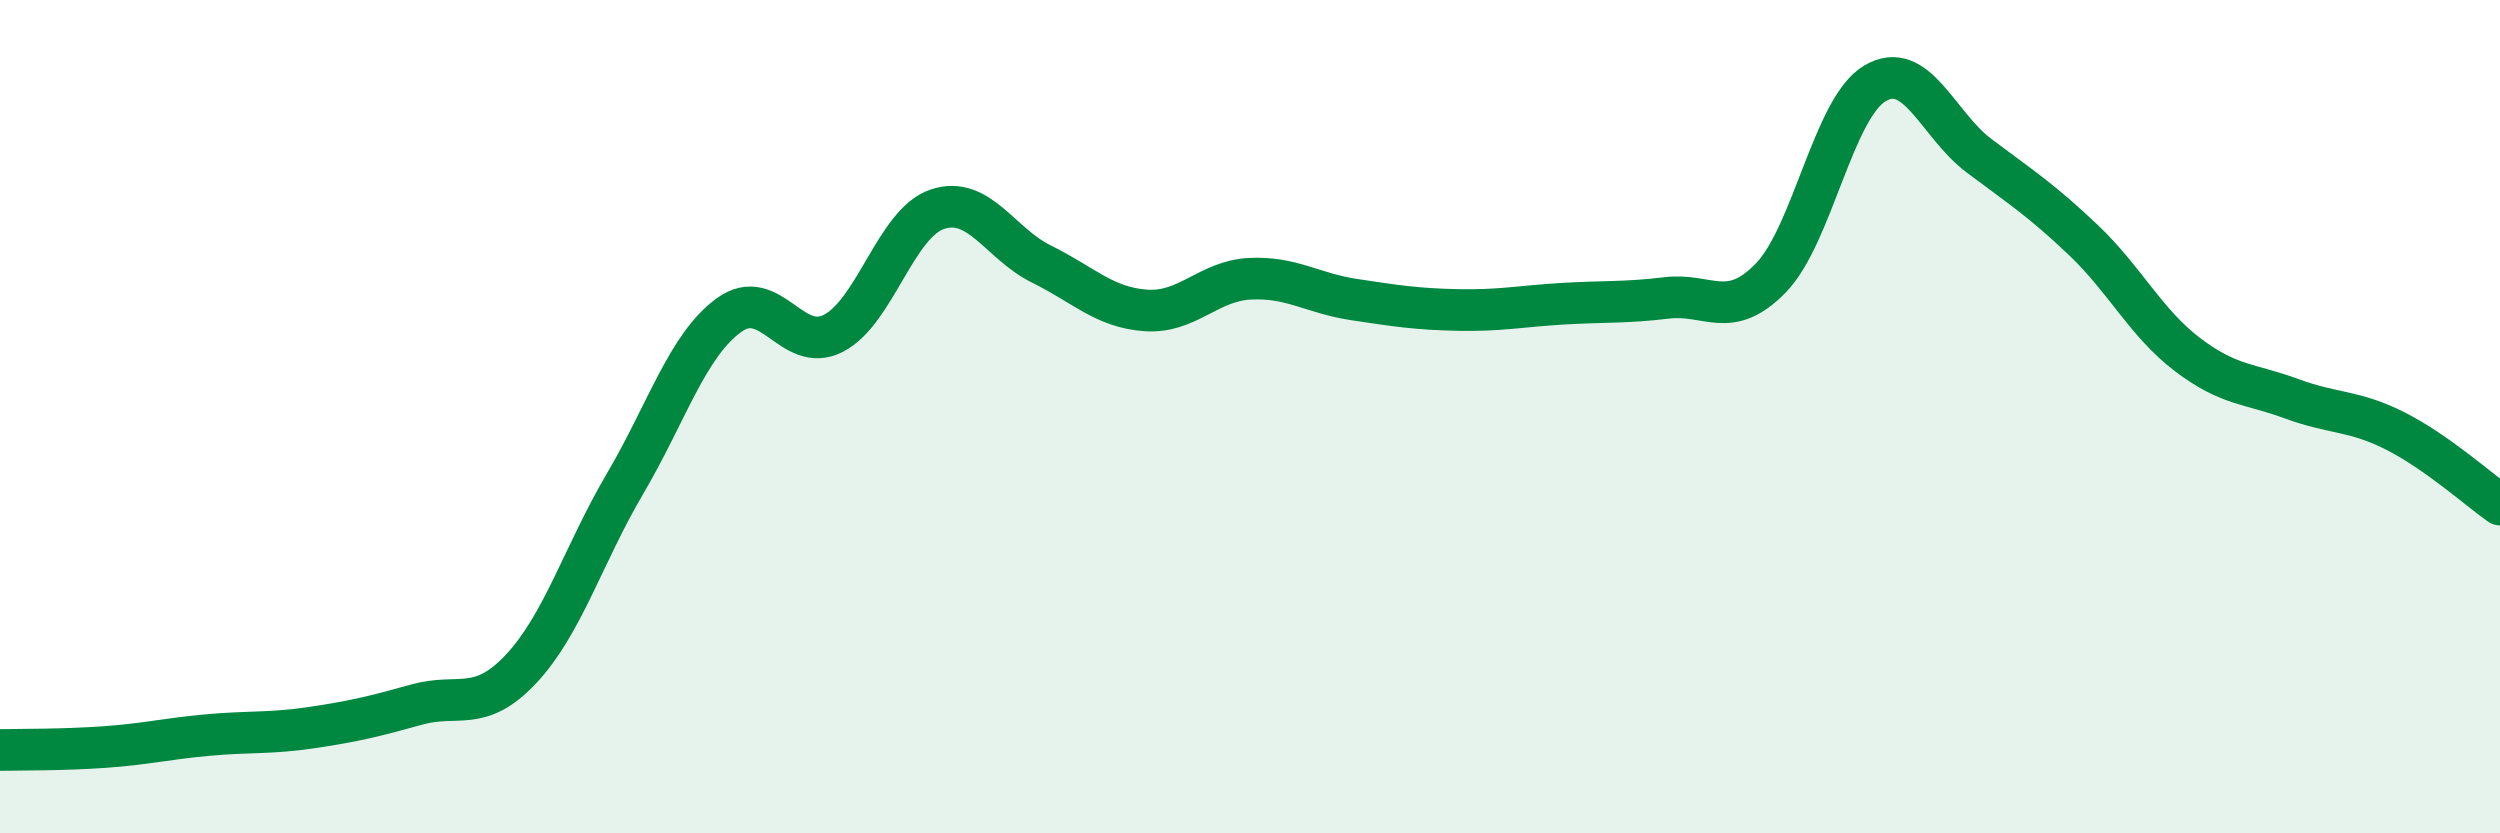 
    <svg width="60" height="20" viewBox="0 0 60 20" xmlns="http://www.w3.org/2000/svg">
      <path
        d="M 0,18 C 0.5,17.99 1.5,18 2.5,17.93 C 3.5,17.86 4,17.73 5,17.64 C 6,17.55 6.5,17.61 7.5,17.46 C 8.5,17.31 9,17.19 10,16.91 C 11,16.63 11.5,17.12 12.5,16.06 C 13.5,15 14,13.31 15,11.61 C 16,9.91 16.5,8.28 17.5,7.56 C 18.5,6.84 19,8.51 20,8 C 21,7.49 21.5,5.35 22.5,5.02 C 23.5,4.69 24,5.85 25,6.34 C 26,6.83 26.5,7.38 27.5,7.45 C 28.5,7.52 29,6.74 30,6.69 C 31,6.64 31.5,7.04 32.5,7.19 C 33.5,7.34 34,7.42 35,7.44 C 36,7.46 36.5,7.35 37.5,7.29 C 38.5,7.23 39,7.27 40,7.15 C 41,7.03 41.5,7.7 42.5,6.67 C 43.5,5.64 44,2.59 45,2 C 46,1.41 46.5,2.99 47.5,3.74 C 48.5,4.49 49,4.81 50,5.76 C 51,6.71 51.5,7.75 52.5,8.51 C 53.5,9.27 54,9.2 55,9.57 C 56,9.94 56.5,9.84 57.5,10.35 C 58.5,10.86 59.5,11.76 60,12.11L60 20L0 20Z"
        fill="#008740"
        opacity="0.1"
        stroke-linecap="round"
        stroke-linejoin="round"
      />
      <path
        d="M 0,18 C 0.5,17.99 1.5,18 2.5,17.93 C 3.5,17.86 4,17.73 5,17.64 C 6,17.55 6.5,17.61 7.5,17.46 C 8.5,17.31 9,17.19 10,16.91 C 11,16.63 11.5,17.12 12.5,16.06 C 13.5,15 14,13.31 15,11.61 C 16,9.91 16.5,8.28 17.5,7.56 C 18.5,6.84 19,8.51 20,8 C 21,7.49 21.5,5.35 22.5,5.02 C 23.5,4.69 24,5.85 25,6.34 C 26,6.83 26.5,7.38 27.5,7.45 C 28.5,7.52 29,6.74 30,6.69 C 31,6.64 31.5,7.04 32.5,7.19 C 33.5,7.34 34,7.42 35,7.44 C 36,7.46 36.5,7.35 37.5,7.29 C 38.5,7.23 39,7.27 40,7.15 C 41,7.03 41.5,7.7 42.5,6.67 C 43.5,5.64 44,2.59 45,2 C 46,1.41 46.5,2.99 47.5,3.74 C 48.5,4.49 49,4.81 50,5.76 C 51,6.71 51.5,7.75 52.5,8.51 C 53.5,9.27 54,9.2 55,9.57 C 56,9.94 56.5,9.84 57.5,10.35 C 58.5,10.86 59.5,11.76 60,12.11"
        stroke="#008740"
        stroke-width="1"
        fill="none"
        stroke-linecap="round"
        stroke-linejoin="round"
      />
    </svg>
  